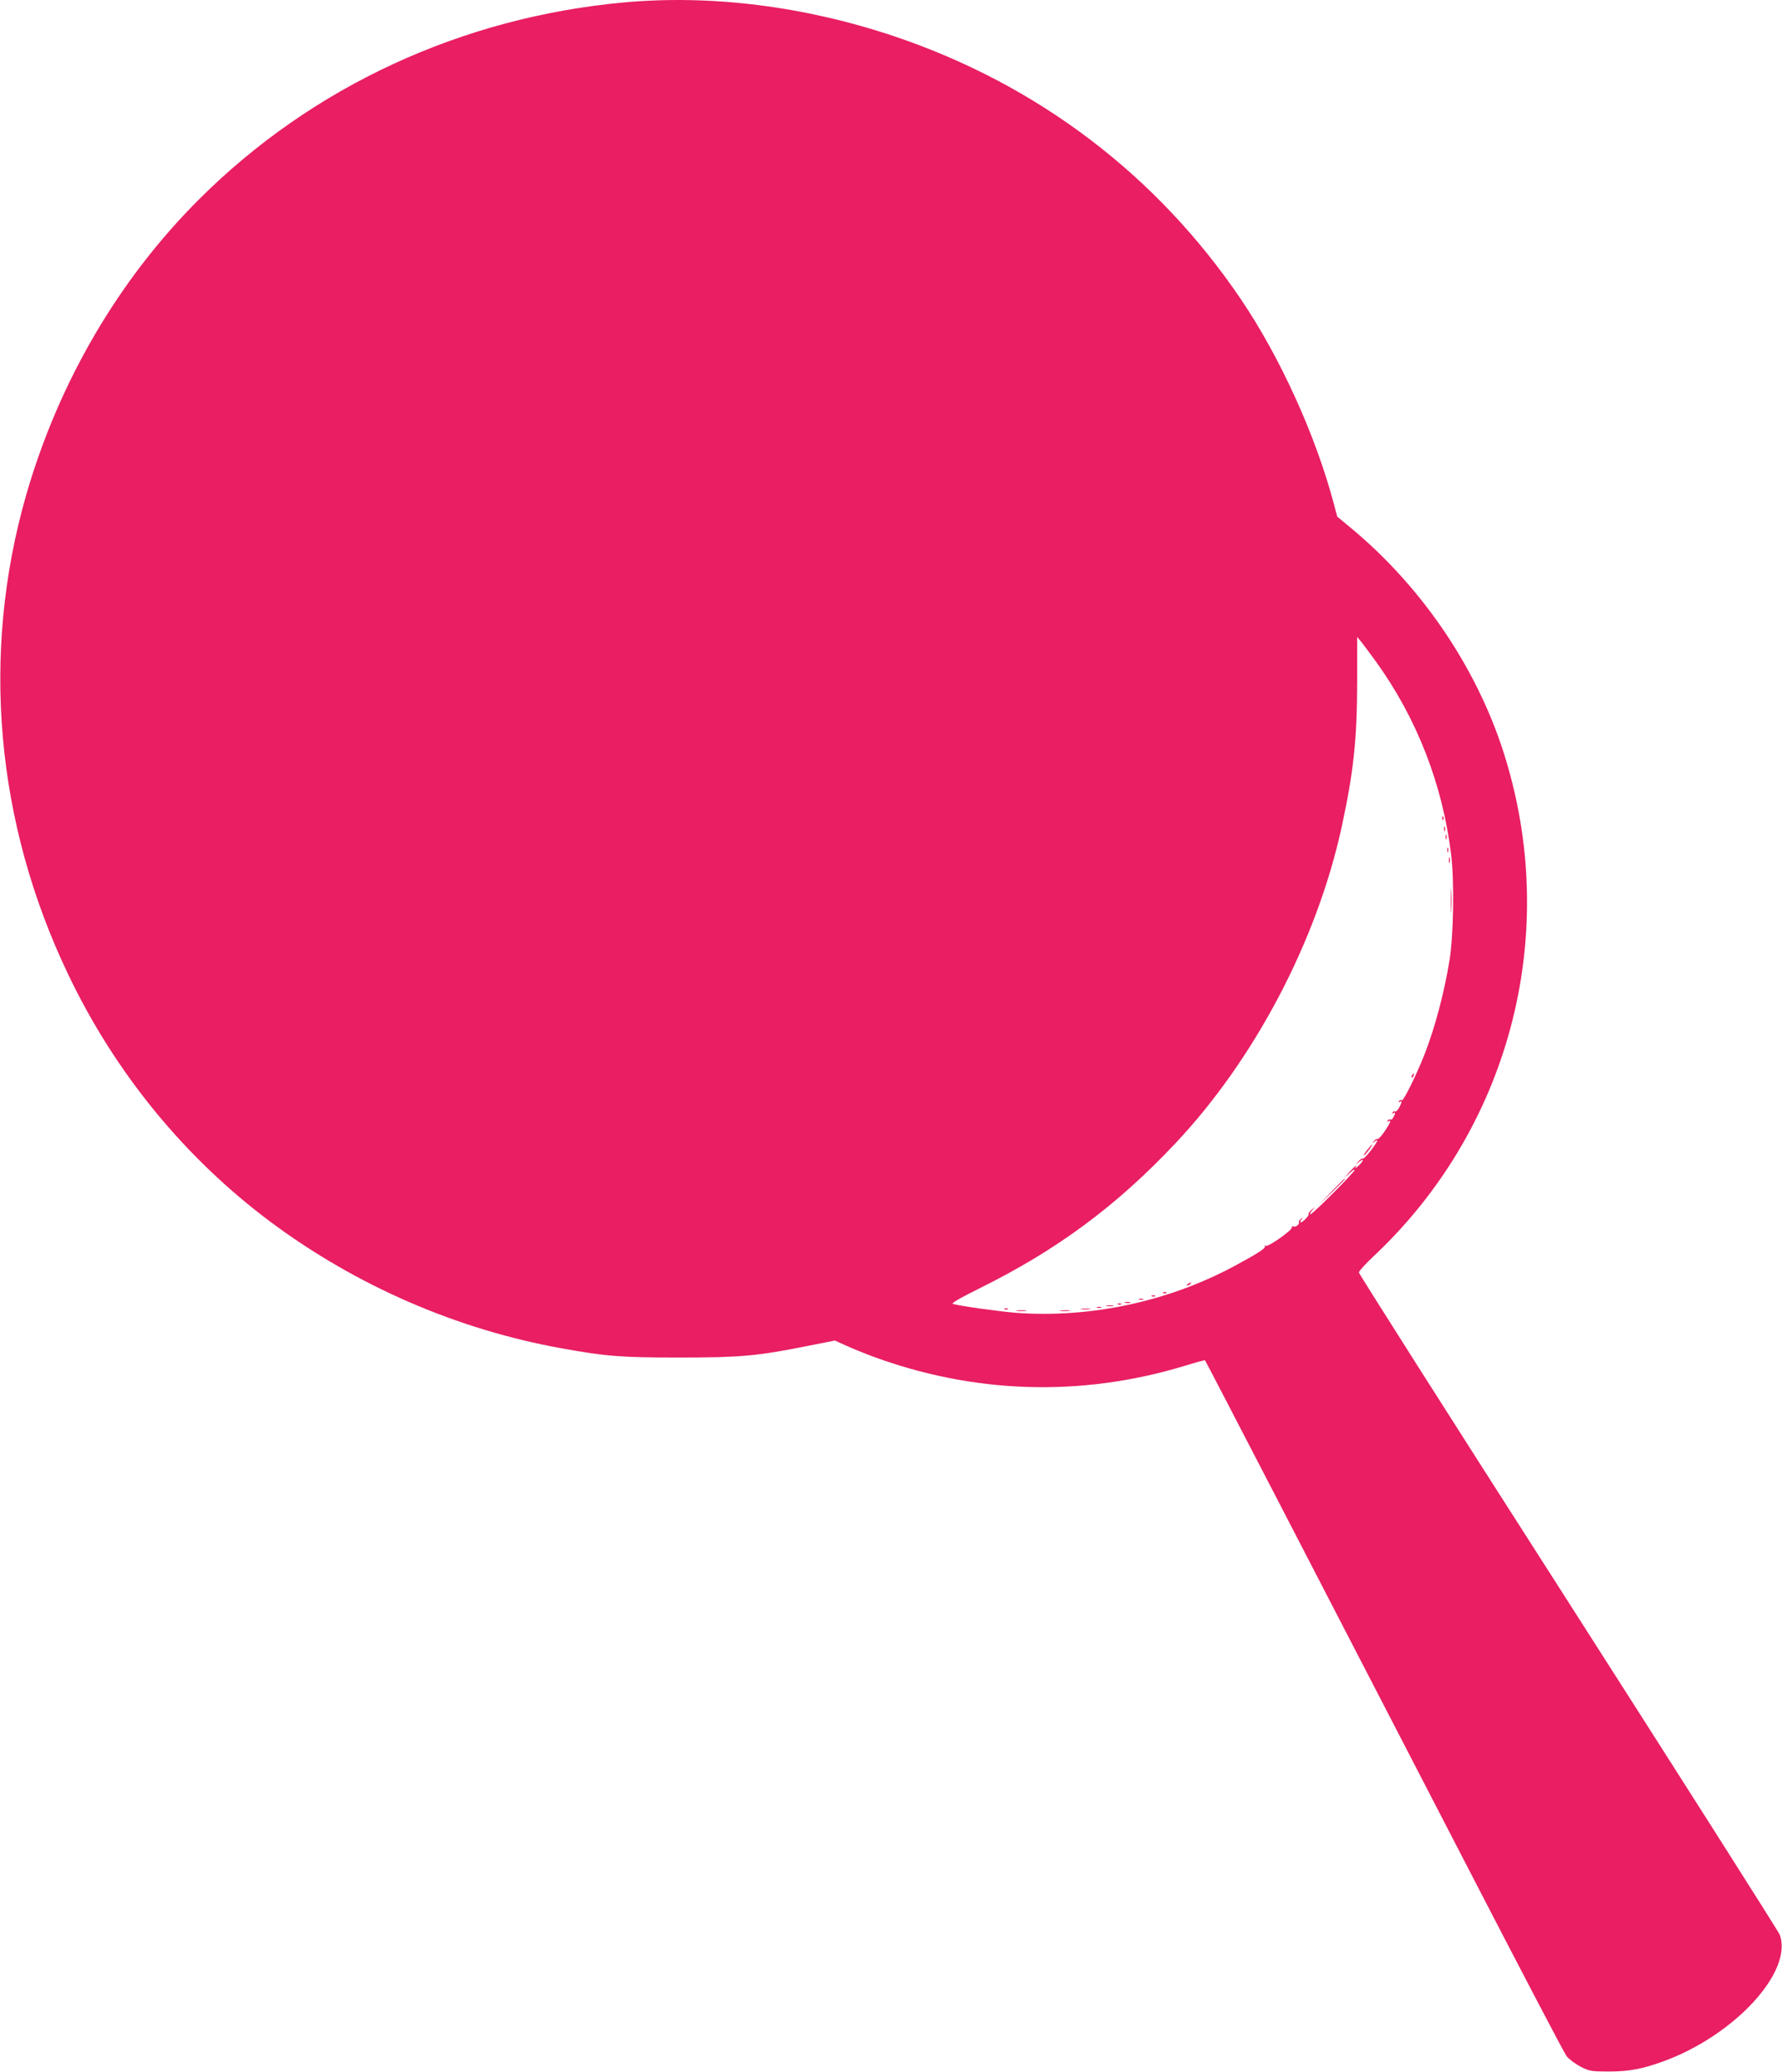 <?xml version="1.0" standalone="no"?>
<!DOCTYPE svg PUBLIC "-//W3C//DTD SVG 20010904//EN"
 "http://www.w3.org/TR/2001/REC-SVG-20010904/DTD/svg10.dtd">
<svg version="1.0" xmlns="http://www.w3.org/2000/svg"
 width="1101pt" height="1280pt" viewBox="0 0 1101 1280"
 preserveAspectRatio="xMidYMid meet">
<g transform="translate(0,1280) scale(0.1,-0.1)"
fill="#e91e63" stroke="none">
<path d="M3855 12785 c-1003 -92 -1926 -519 -2623 -1214 -499 -497 -870 -1132
-1071 -1831 -280 -978 -189 -2020 260 -2958 290 -608 720 -1133 1249 -1528
531 -396 1155 -667 1805 -783 270 -49 365 -56 720 -56 379 0 481 9 792 71
l171 34 69 -31 c37 -17 104 -44 148 -61 635 -238 1302 -260 1949 -63 65 20
120 35 121 33 4 -3 677 -1303 1595 -3078 337 -652 624 -1201 639 -1220 15 -19
54 -48 86 -65 56 -28 67 -30 175 -30 123 0 204 15 332 61 442 159 808 555 724
784 -7 19 -595 944 -1306 2055 -712 1111 -1294 2027 -1294 2035 -1 8 40 53 89
99 833 781 1150 1957 823 3055 -162 548 -507 1067 -959 1443 l-87 72 -22 83
c-112 420 -330 900 -572 1258 -519 768 -1258 1328 -2143 1626 -555 186 -1130
258 -1670 209z m4646 -4071 c253 -351 412 -758 465 -1194 20 -167 15 -492 -10
-650 -33 -203 -91 -421 -156 -586 -53 -133 -129 -286 -139 -280 -5 4 -13 1
-17 -5 -4 -8 -3 -9 4 -5 16 10 15 1 -3 -35 -9 -16 -20 -27 -25 -24 -5 3 -12 0
-16 -6 -4 -8 -3 -9 4 -5 15 9 15 1 1 -25 -5 -11 -14 -17 -19 -14 -5 3 -12 0
-16 -6 -4 -8 -3 -9 4 -5 21 13 13 -8 -23 -62 -20 -29 -40 -50 -44 -47 -5 2
-15 -3 -22 -13 -13 -15 -12 -16 4 -3 28 22 20 1 -24 -56 -22 -29 -44 -51 -48
-49 -5 3 -17 -4 -27 -17 l-19 -22 23 19 c31 27 28 5 -5 -25 -14 -13 -23 -18
-19 -11 13 22 1 13 -35 -25 l-34 -38 33 29 c17 17 32 25 32 20 0 -13 -260
-274 -273 -274 -6 0 -2 10 9 23 l19 22 -23 -19 c-12 -11 -20 -22 -17 -24 7 -7
-35 -52 -48 -52 -5 0 -3 8 4 18 13 15 12 16 -3 3 -10 -7 -16 -17 -13 -21 7
-11 -22 -33 -35 -25 -6 4 -9 1 -8 -6 4 -16 -143 -120 -160 -114 -7 3 -11 1 -7
-4 6 -11 -52 -48 -196 -125 -405 -216 -884 -318 -1339 -285 -103 8 -347 42
-393 55 -12 4 45 37 170 99 476 236 843 508 1206 894 489 519 873 1250 1026
1951 74 343 95 537 96 891 l0 285 29 -35 c15 -20 55 -73 87 -117z"/>
<path d="M8911 7744 c0 -11 3 -14 6 -6 3 7 2 16 -1 19 -3 4 -6 -2 -5 -13z"/>
<path d="M8922 7680 c0 -14 2 -19 5 -12 2 6 2 18 0 25 -3 6 -5 1 -5 -13z"/>
<path d="M8932 7630 c0 -14 2 -19 5 -12 2 6 2 18 0 25 -3 6 -5 1 -5 -13z"/>
<path d="M8942 7550 c0 -14 2 -19 5 -12 2 6 2 18 0 25 -3 6 -5 1 -5 -13z"/>
<path d="M8952 7485 c0 -16 2 -22 5 -12 2 9 2 23 0 30 -3 6 -5 -1 -5 -18z"/>
<path d="M8964 7235 c0 -66 1 -92 3 -57 2 34 2 88 0 120 -2 31 -3 3 -3 -63z"/>
<path d="M8725 6159 c-4 -6 -5 -12 -2 -15 2 -3 7 2 10 11 7 17 1 20 -8 4z"/>
<path d="M8444 5693 c-15 -20 -23 -33 -16 -29 13 8 56 66 49 66 -3 0 -17 -17
-33 -37z"/>
<path d="M8225 5438 l-80 -83 83 80 c45 44 82 81 82 82 0 8 -11 -3 -85 -79z"/>
<path d="M7340 4870 c-9 -6 -10 -10 -3 -10 6 0 15 5 18 10 8 12 4 12 -15 0z"/>
<path d="M7188 4813 c7 -3 16 -2 19 1 4 3 -2 6 -13 5 -11 0 -14 -3 -6 -6z"/>
<path d="M7118 4793 c7 -3 16 -2 19 1 4 3 -2 6 -13 5 -11 0 -14 -3 -6 -6z"/>
<path d="M7038 4773 c6 -2 18 -2 25 0 6 3 1 5 -13 5 -14 0 -19 -2 -12 -5z"/>
<path d="M6953 4753 c9 -2 23 -2 30 0 6 3 -1 5 -18 5 -16 0 -22 -2 -12 -5z"/>
<path d="M6908 4743 c7 -3 16 -2 19 1 4 3 -2 6 -13 5 -11 0 -14 -3 -6 -6z"/>
<path d="M6838 4733 c12 -2 30 -2 40 0 9 3 -1 5 -23 4 -22 0 -30 -2 -17 -4z"/>
<path d="M6778 4723 c6 -2 18 -2 25 0 6 3 1 5 -13 5 -14 0 -19 -2 -12 -5z"/>
<path d="M6208 4713 c7 -3 16 -2 19 1 4 3 -2 6 -13 5 -11 0 -14 -3 -6 -6z"/>
<path d="M6683 4713 c15 -2 37 -2 50 0 12 2 0 4 -28 4 -27 0 -38 -2 -22 -4z"/>
<path d="M6283 4703 c15 -2 39 -2 55 0 15 2 2 4 -28 4 -30 0 -43 -2 -27 -4z"/>
<path d="M6553 4703 c15 -2 39 -2 55 0 15 2 2 4 -28 4 -30 0 -43 -2 -27 -4z"/>
</g>
</svg>
